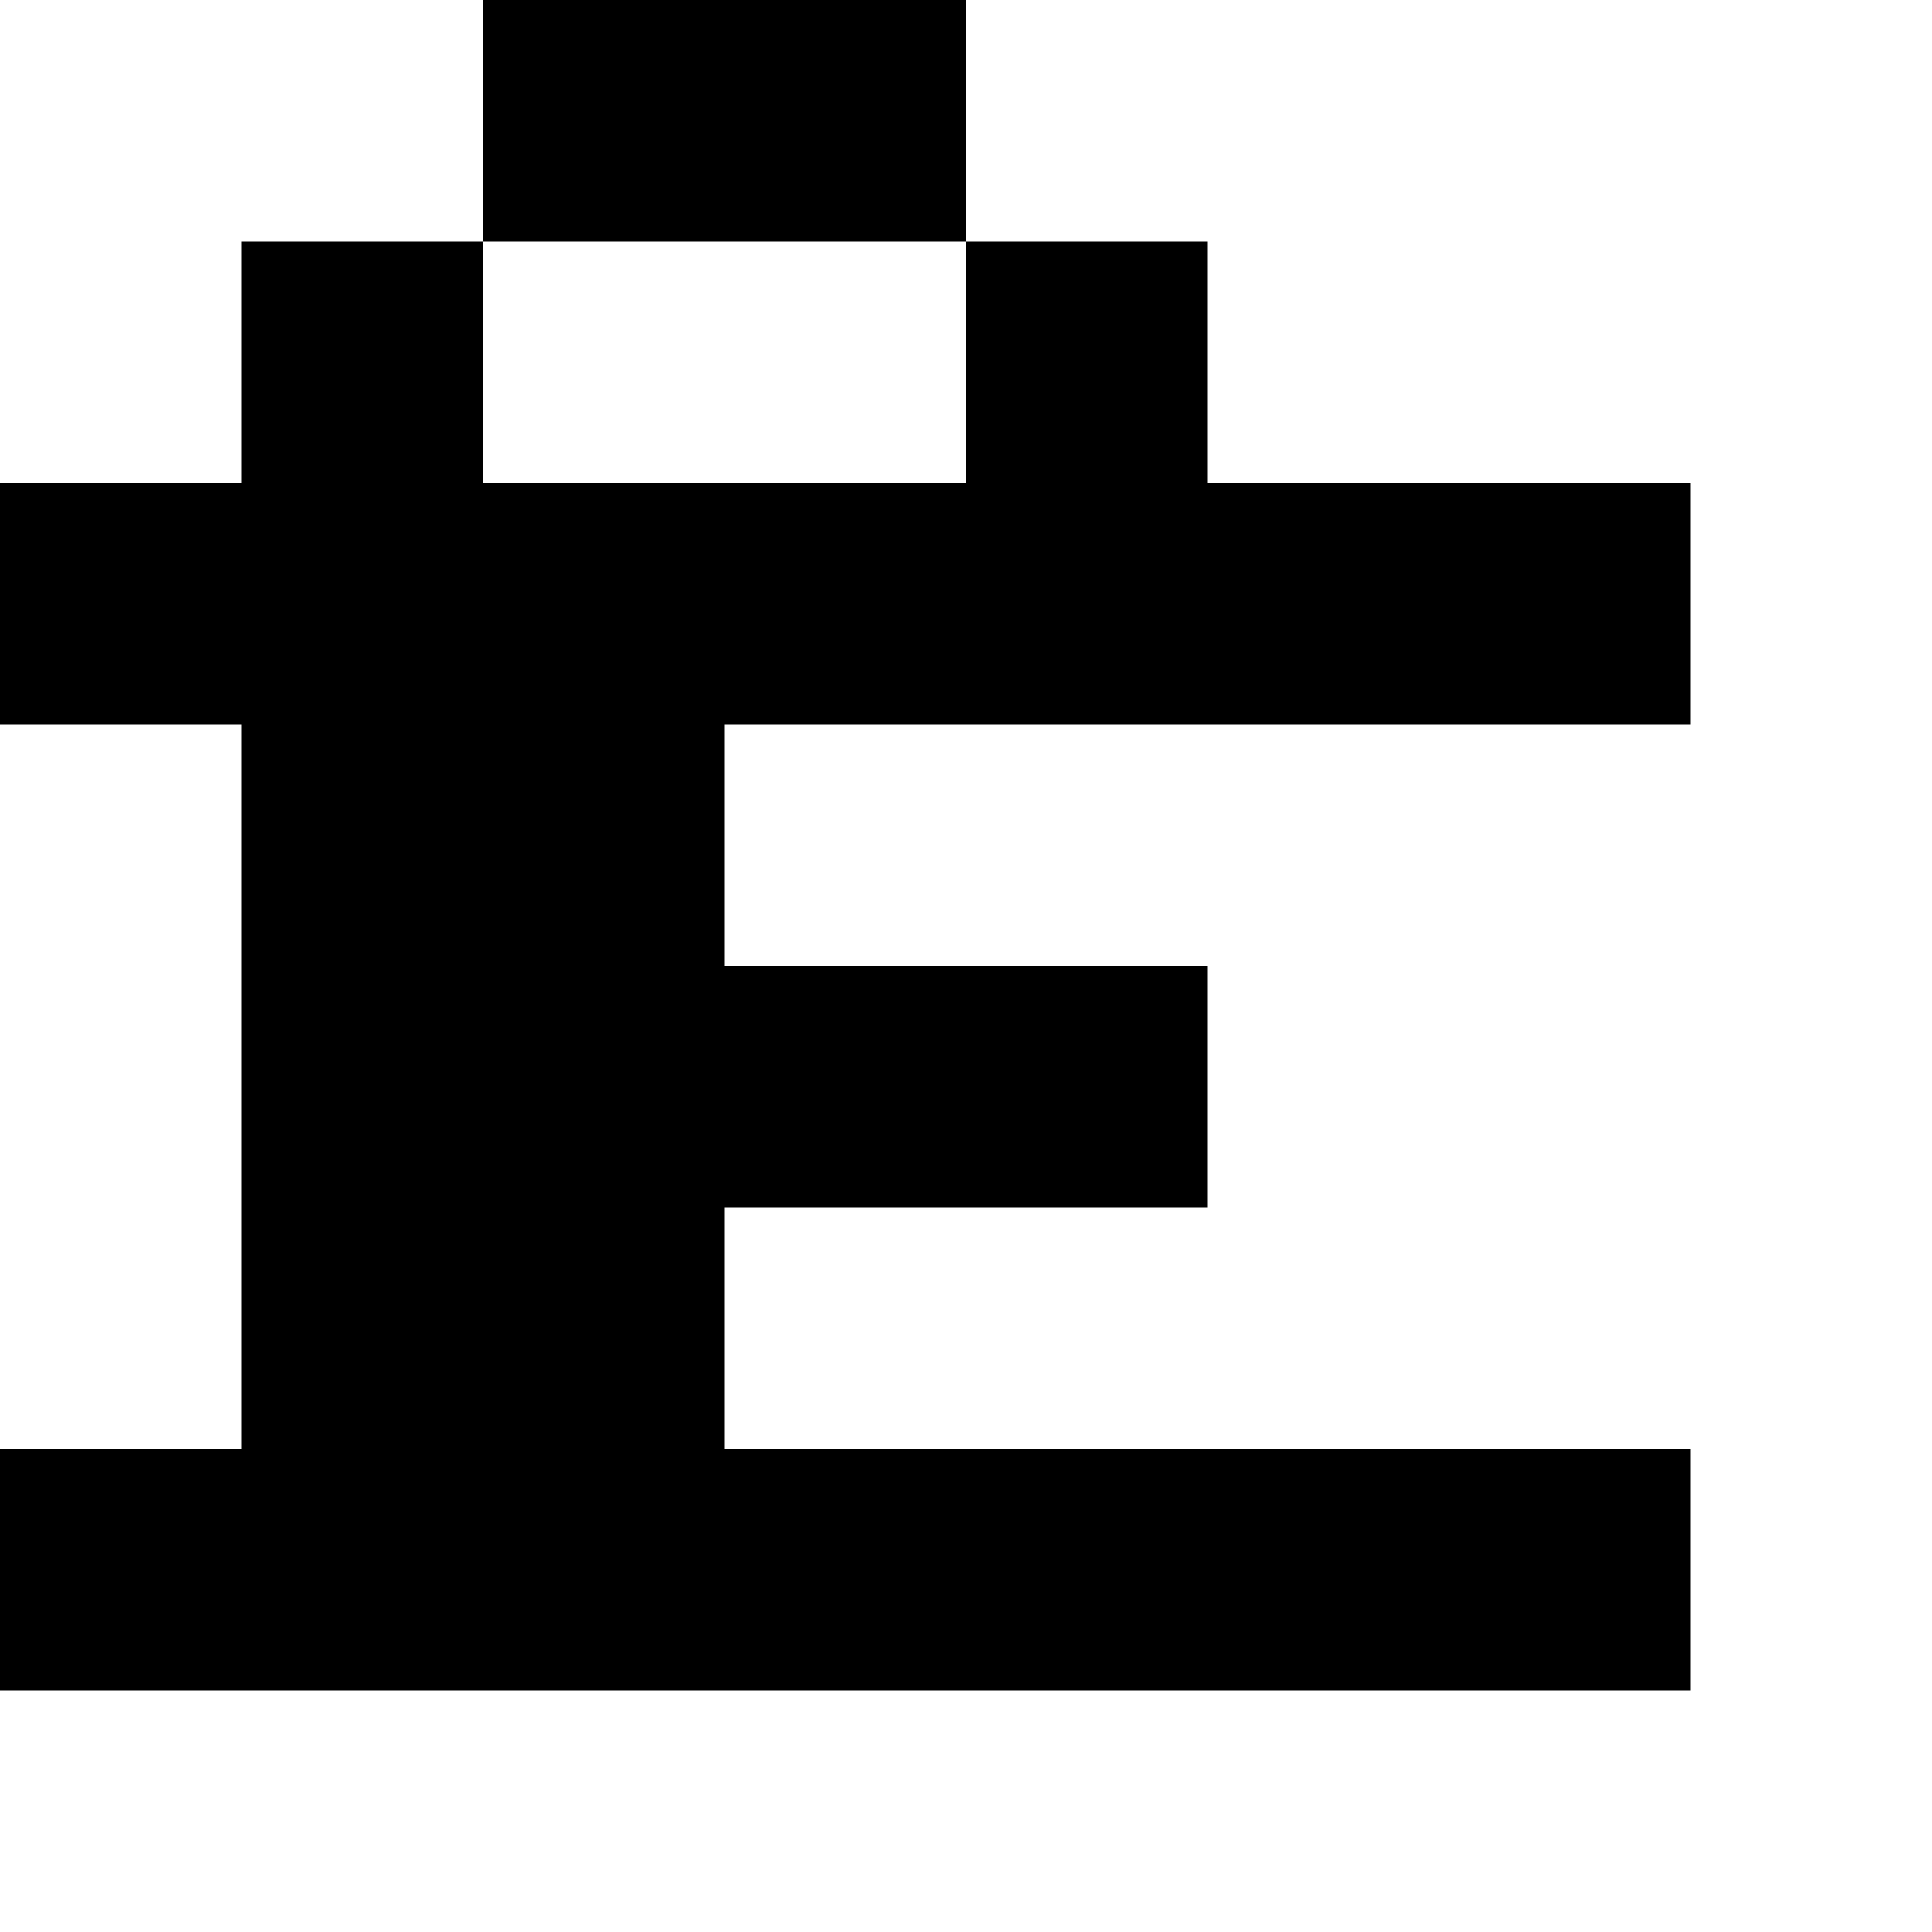 <?xml version="1.0" standalone="no"?>
<!DOCTYPE svg PUBLIC "-//W3C//DTD SVG 20010904//EN"
 "http://www.w3.org/TR/2001/REC-SVG-20010904/DTD/svg10.dtd">
<svg version="1.0" xmlns="http://www.w3.org/2000/svg"
 width="32pt" height="32pt" viewBox="0 0 32 32"
 preserveAspectRatio="xMidYMid meet">
<g transform="translate(0,32) scale(1,-1)"
fill="#000000" stroke="none">
<path d="M8 30 l0 -2 -2 0 -2 0 0 -2 0 -2 -2 0 -2 0 0 -2 0 -2 2 0 2 0 0 -6 0
-6 -2 0 -2 0 0 -2 0 -2 14 0 14 0 0 2 0 2 -8 0 -8 0 0 2 0 2 4 0 4 0 0 2 0 2
-4 0 -4 0 0 2 0 2 8 0 8 0 0 2 0 2 -4 0 -4 0 0 2 0 2 -2 0 -2 0 0 2 0 2 -4 0
-4 0 0 -2z m8 -4 l0 -2 -4 0 -4 0 0 2 0 2 4 0 4 0 0 -2z"/>
</g>
</svg>
